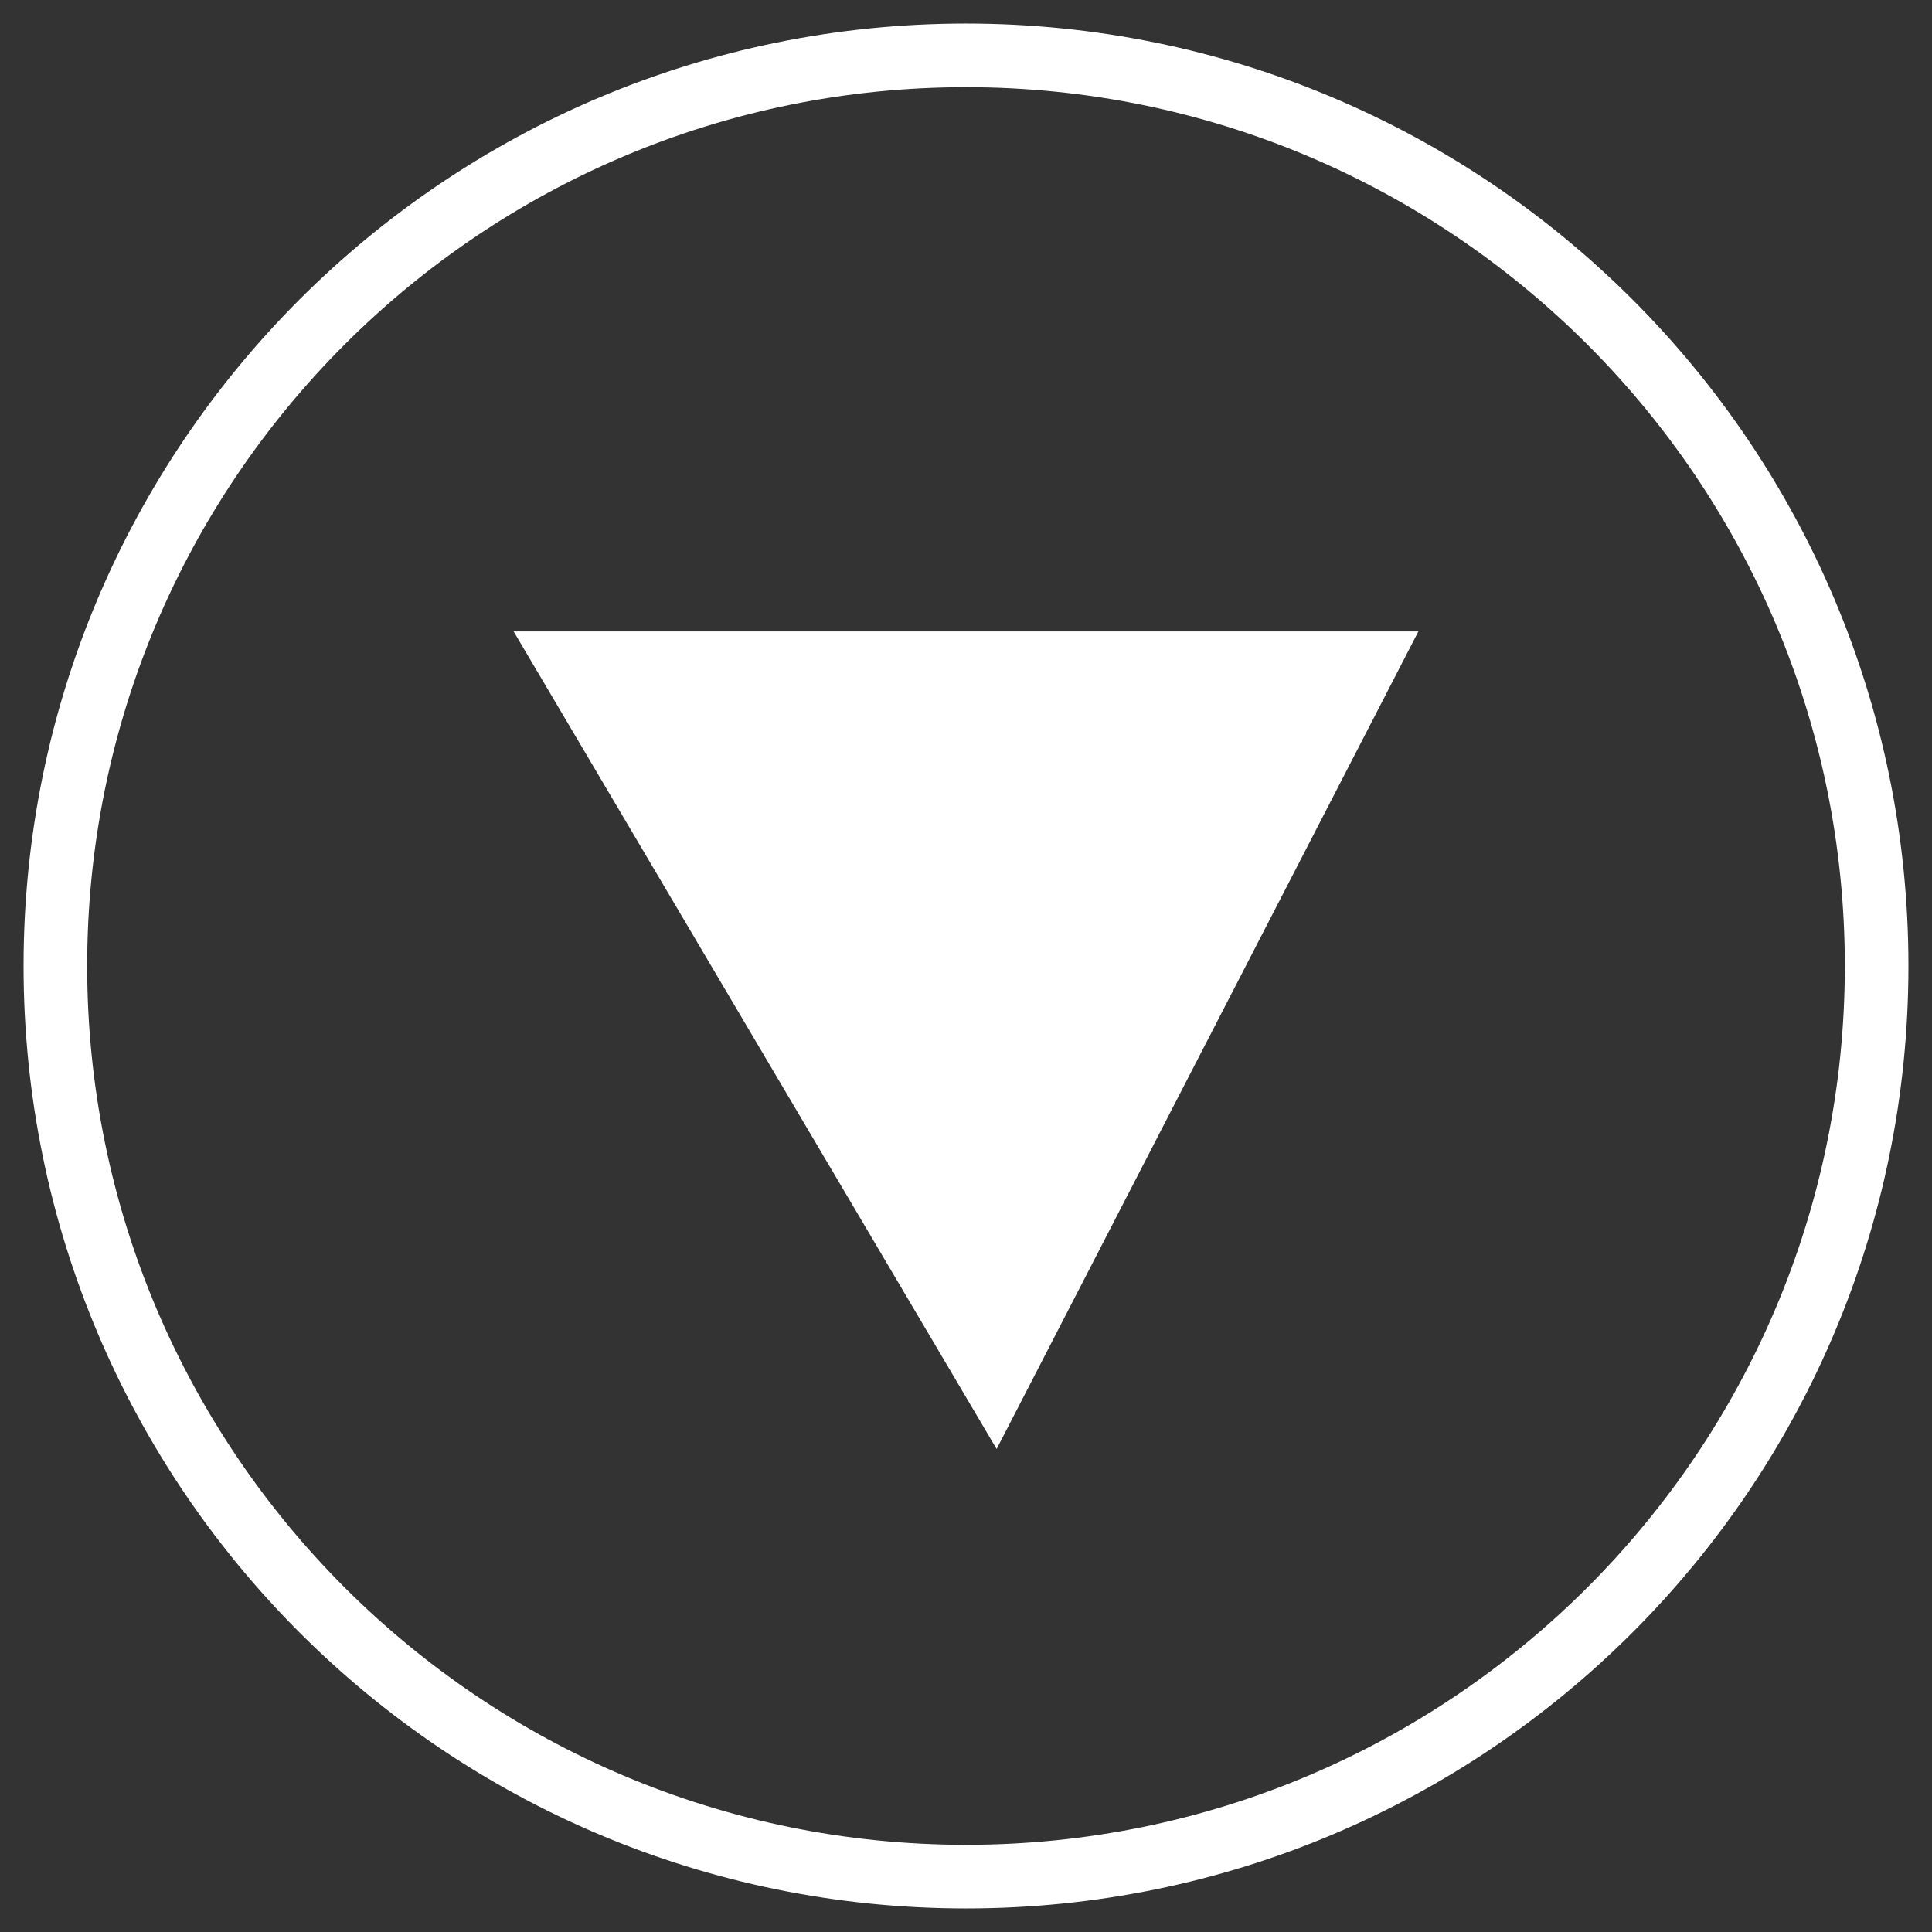 <?xml version="1.0" encoding="utf-8"?>
<!-- Generator: Adobe Illustrator 22.1.0, SVG Export Plug-In . SVG Version: 6.00 Build 0)  -->
<svg xmlns="http://www.w3.org/2000/svg" xmlns:xlink="http://www.w3.org/1999/xlink" version="1.1" id="Layer_1" x="0px" y="0px" viewBox="0 0 82 82" style="enable-background:new 0 0 82 82;" xml:space="preserve" width="82" height="82">
<rect x="0" y="0" width="82" height="82" fill="#333333" stroke="none"/>
<style type="text/css">
	.st0{fill:none;}
	.st1{fill:#FFFFFF;}
</style>
<rect class="st0" width="82" height="82"/>
<g>
	<g>
		<path class="st1" d="M41,81C18.9,81,1,63.1,1,41C1,18.9,18.9,1,41,1s40,17.9,40,40C81,63.1,63.1,81,41,81z M41,3.7    C20.4,3.7,3.7,20.4,3.7,41c0,20.6,16.7,37.3,37.3,37.3S78.3,61.6,78.3,41C78.3,20.4,61.6,3.7,41,3.7z"/>
	</g>
	<polygon class="st1" points="21.8,26.8 42.3,61.5 60.2,26.8  "/>
</g>
</svg>
